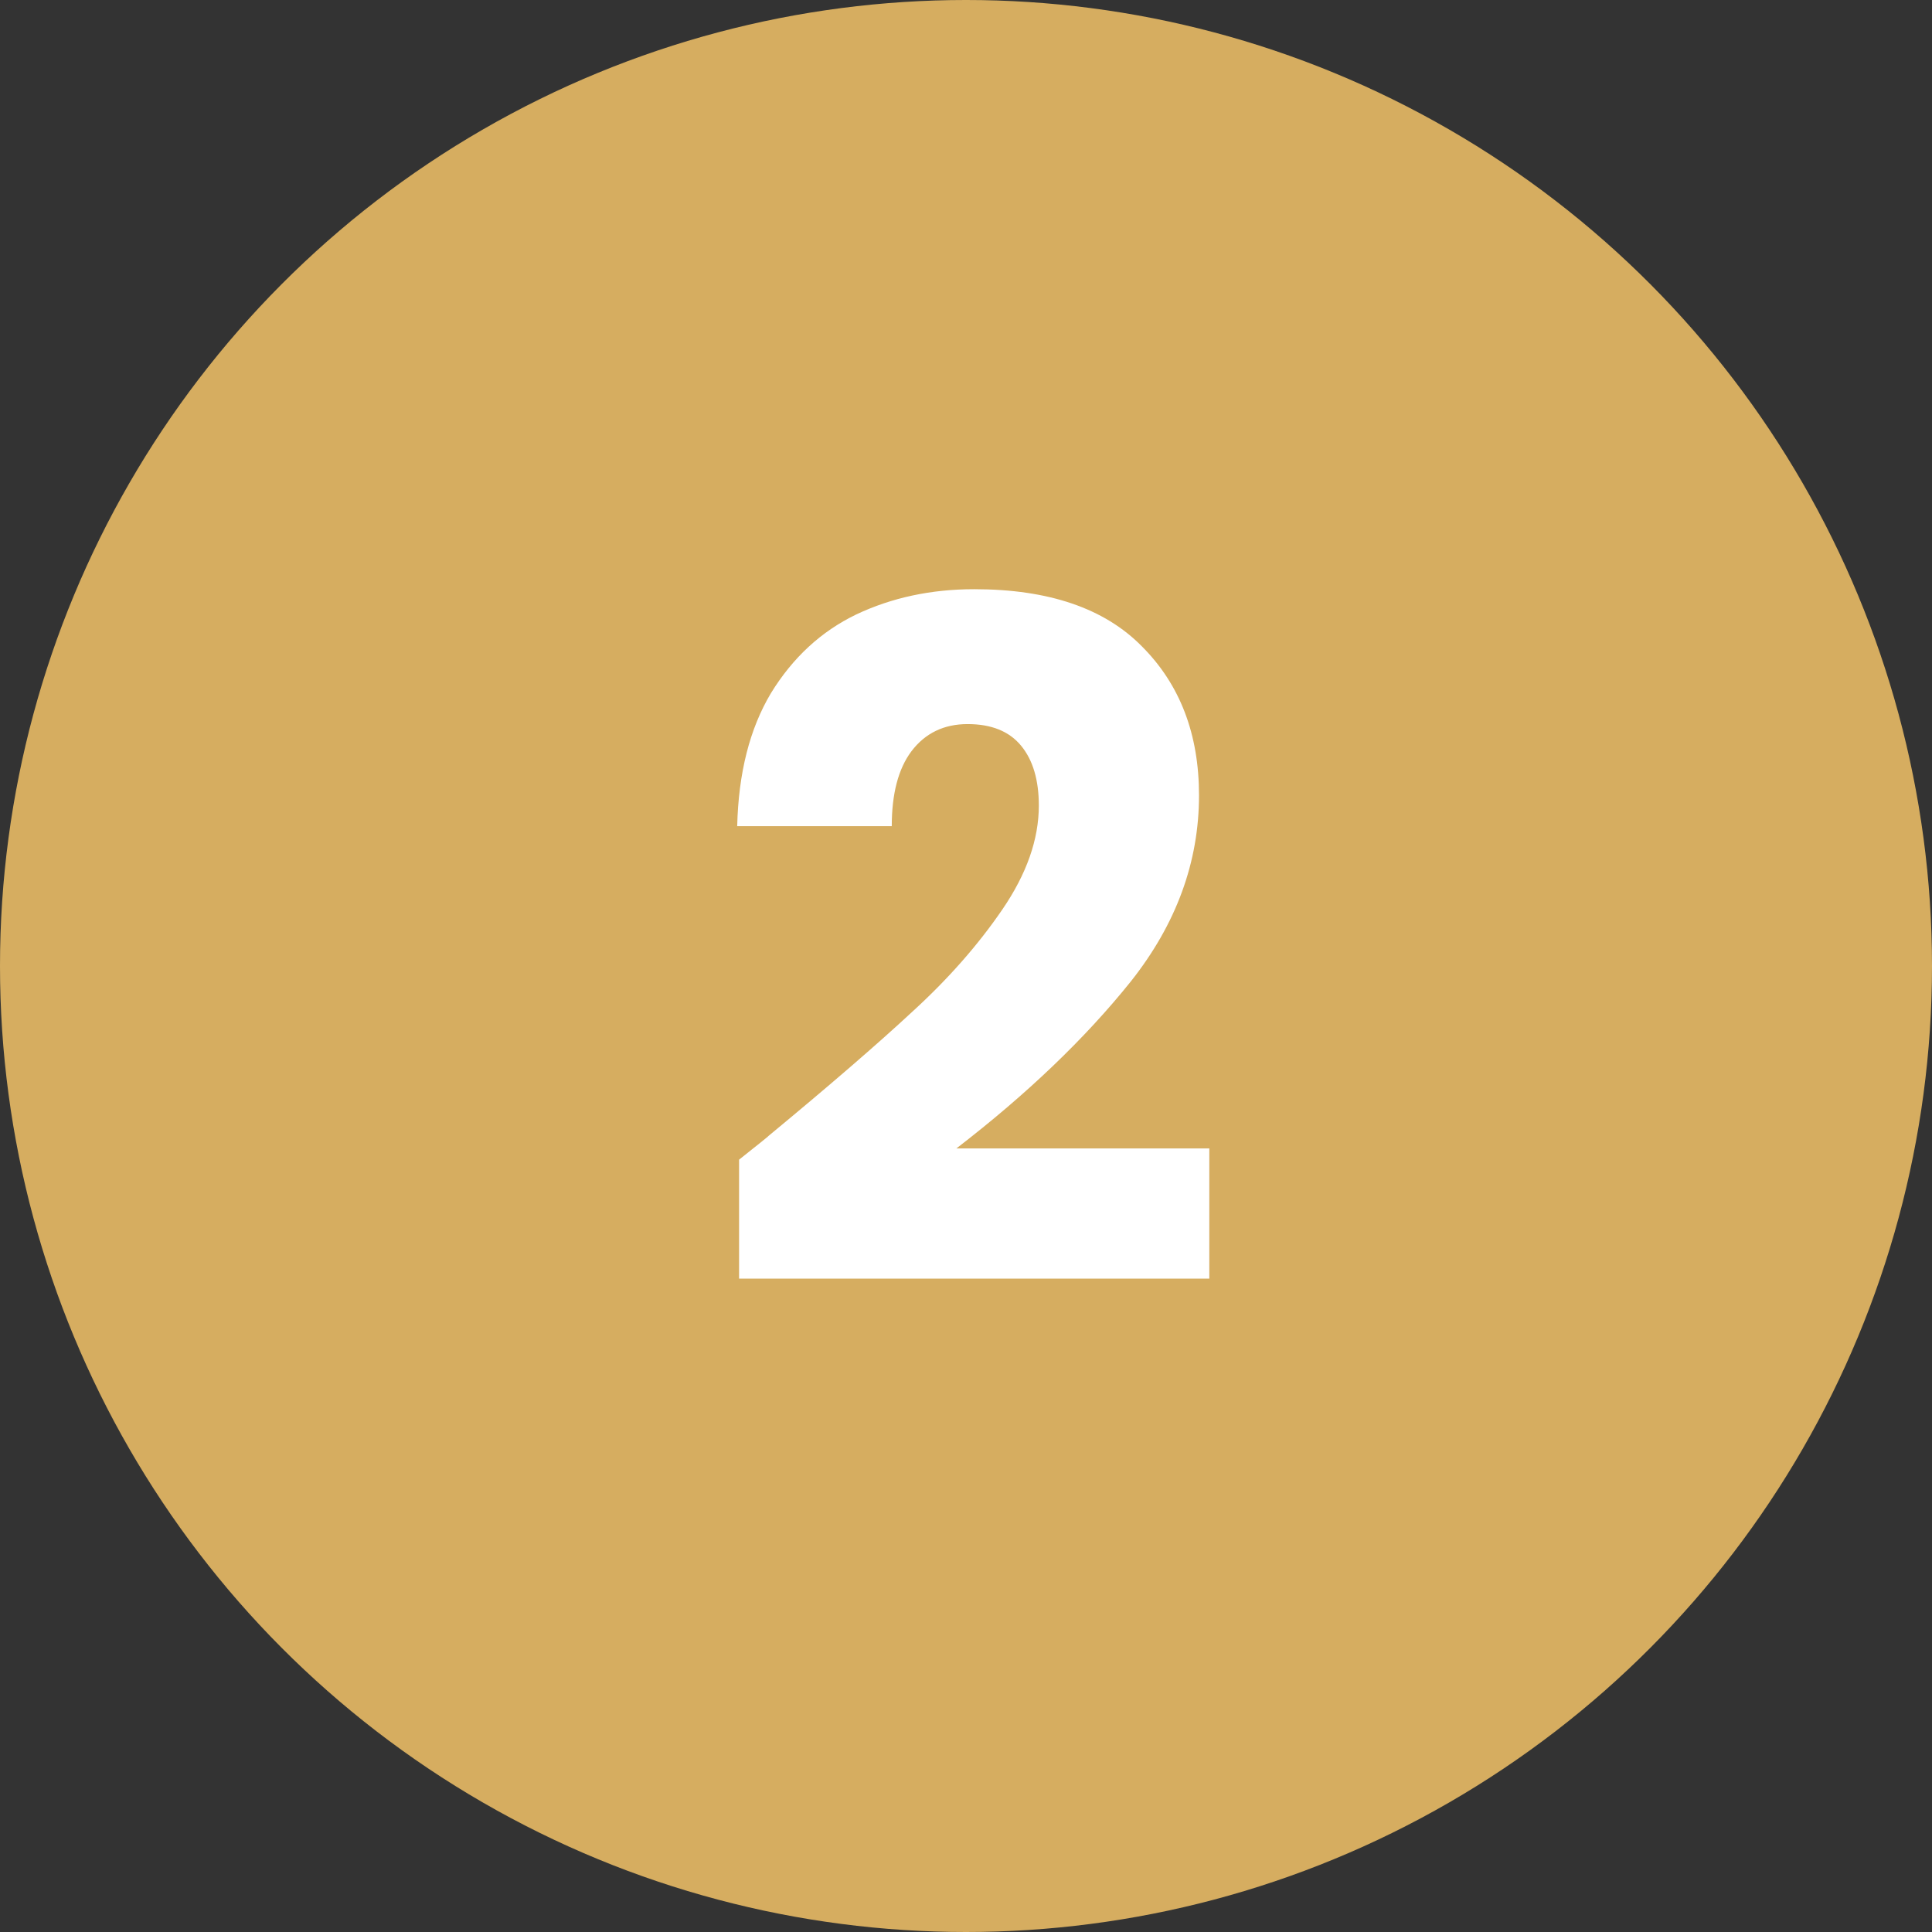 <svg xmlns="http://www.w3.org/2000/svg" width="132" height="132" viewBox="0 0 132 132" fill="none"><rect x="0" y="0" width="132" height="132" fill="#333333" stroke="none"/><circle cx="66" cy="66" r="66" fill="#D6AD60"></circle><path d="M50.496 79.232C51.947 78.08 52.608 77.547 52.48 77.632C56.661 74.176 59.947 71.339 62.336 69.12C64.768 66.901 66.816 64.576 68.48 62.144C70.144 59.712 70.976 57.344 70.976 55.04C70.976 53.291 70.571 51.925 69.76 50.944C68.949 49.963 67.733 49.472 66.112 49.472C64.491 49.472 63.211 50.091 62.272 51.328C61.376 52.523 60.928 54.229 60.928 56.448H50.368C50.453 52.821 51.221 49.792 52.672 47.36C54.165 44.928 56.107 43.136 58.496 41.984C60.928 40.832 63.616 40.256 66.56 40.256C71.637 40.256 75.456 41.557 78.016 44.16C80.619 46.763 81.92 50.155 81.92 54.336C81.92 58.901 80.363 63.147 77.248 67.072C74.133 70.955 70.165 74.752 65.344 78.464H82.624V87.36H50.496V79.232Z" fill="white"></path></svg>